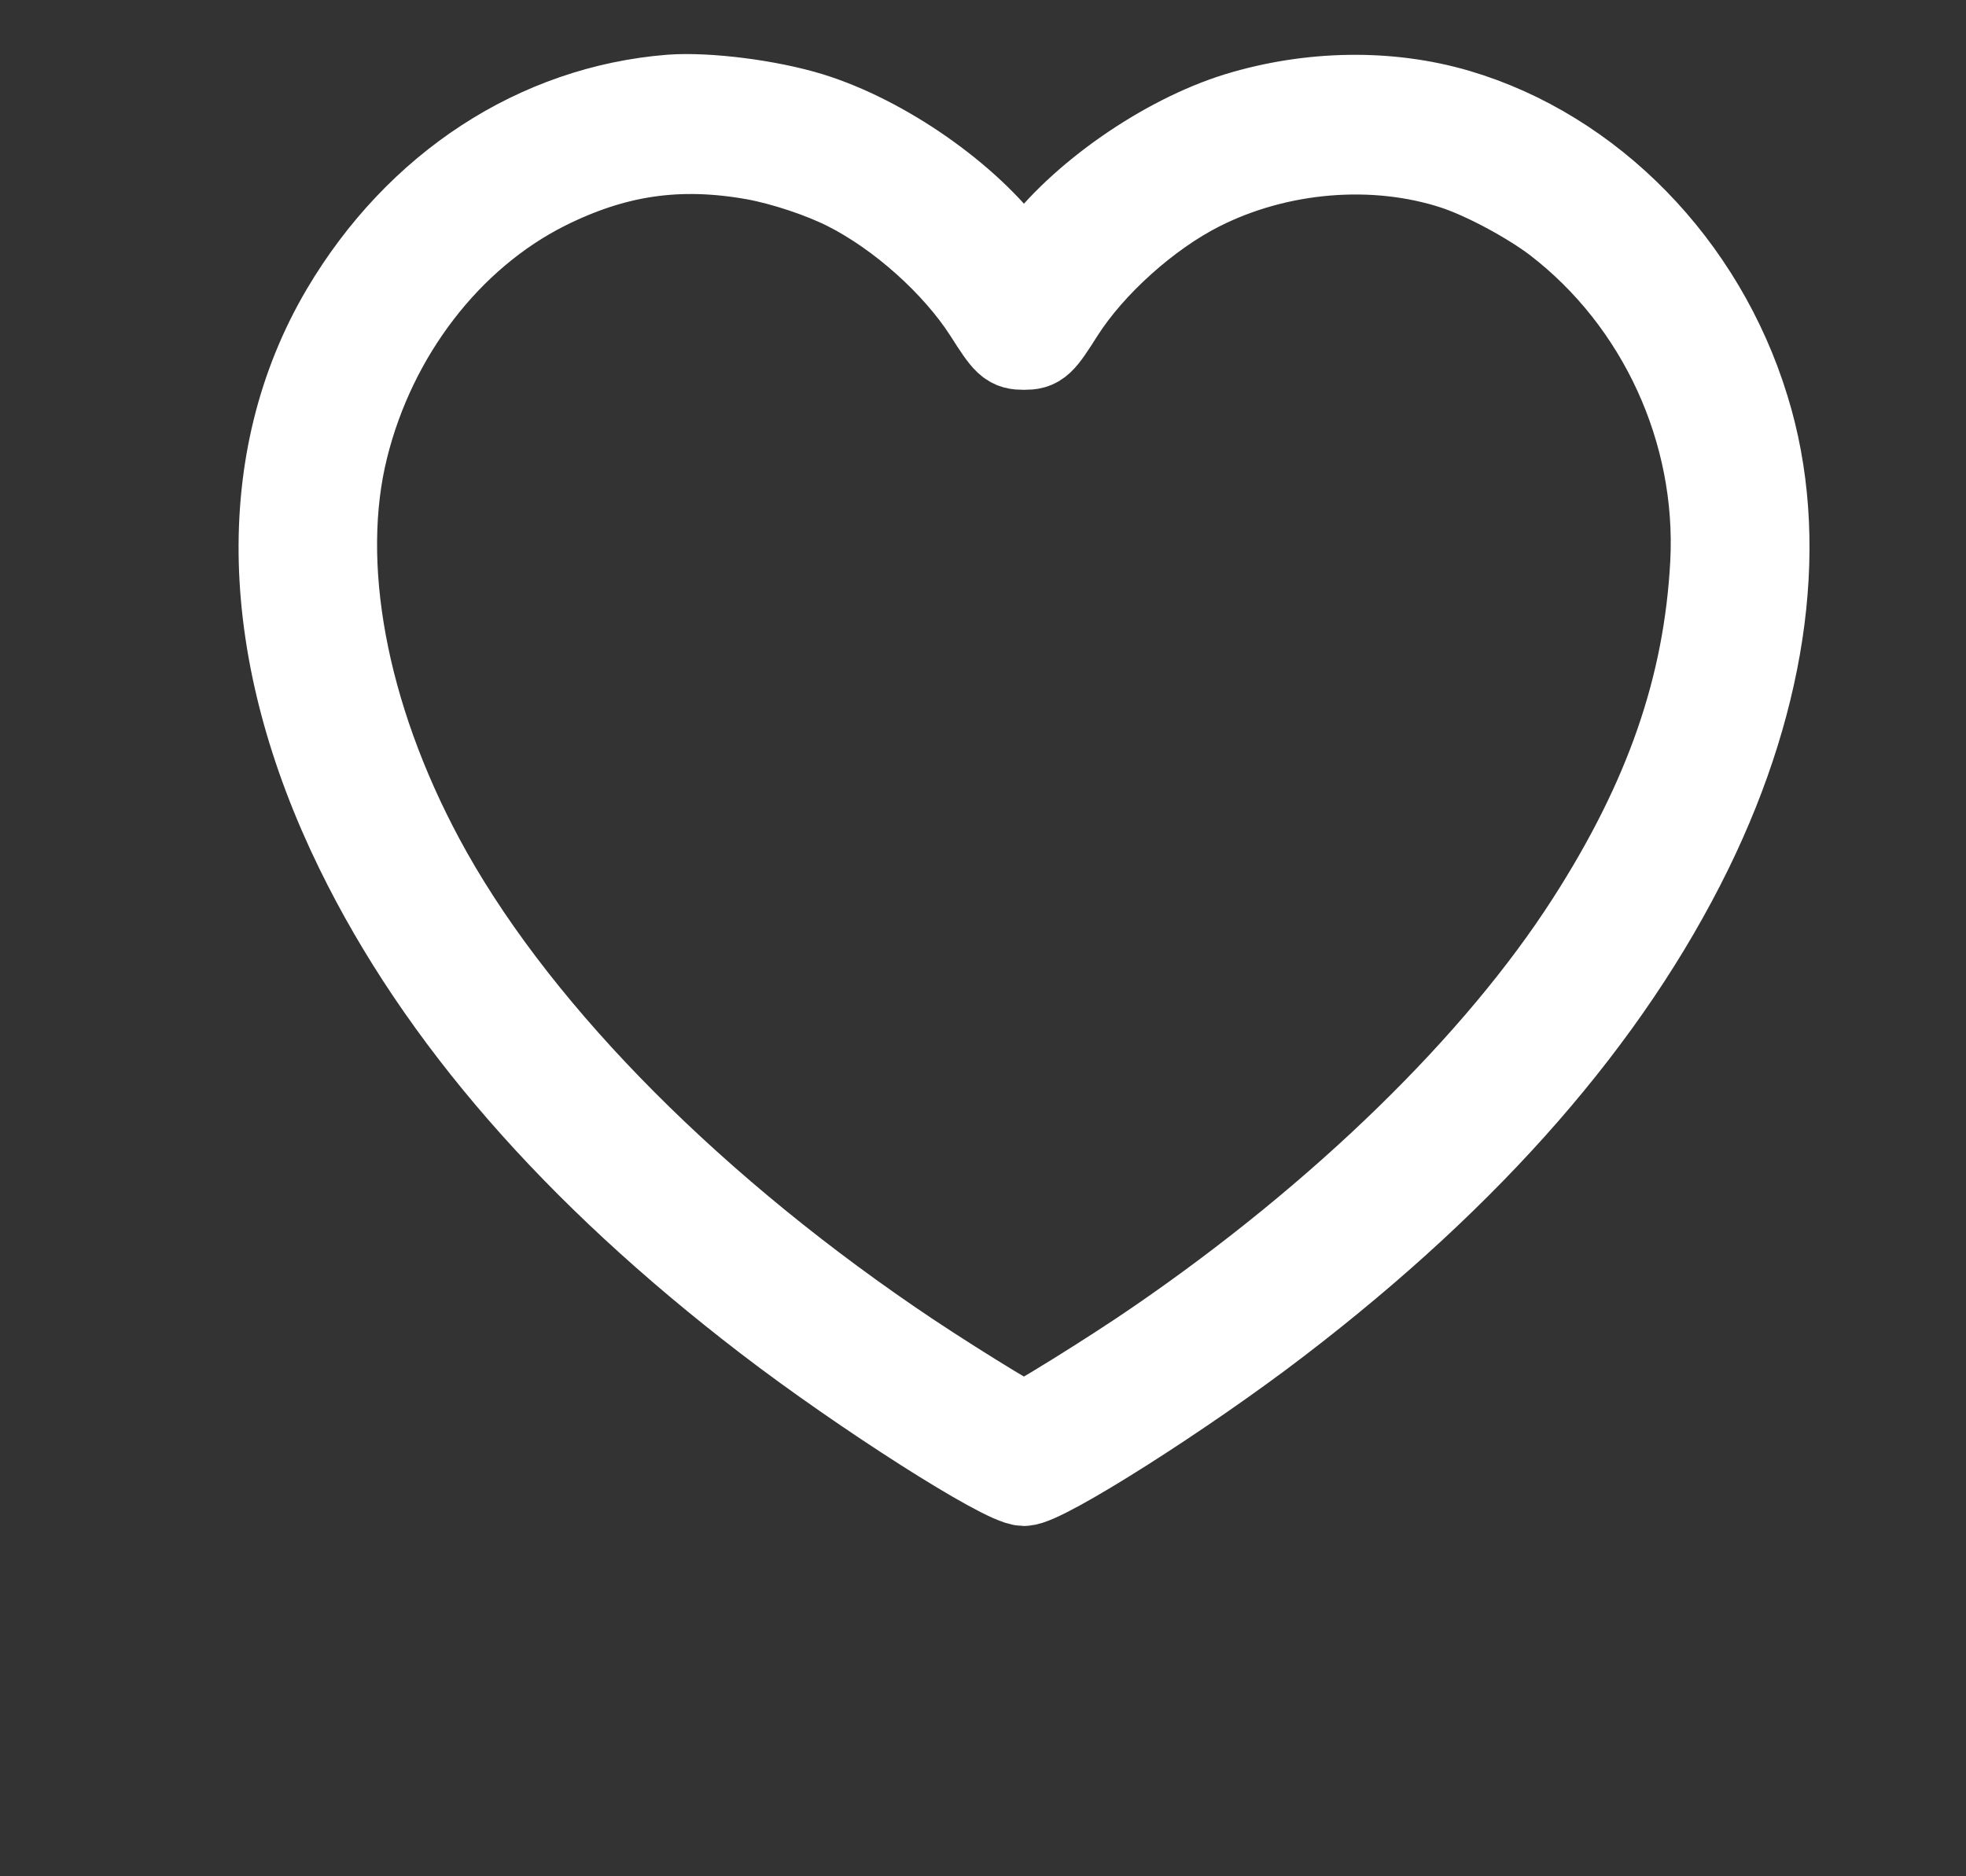 <?xml version="1.0" encoding="UTF-8"?> <svg xmlns="http://www.w3.org/2000/svg" width="22" height="21" viewBox="0 0 22 21" fill="none"><rect x="0" y="0" width="22" height="21" fill="#333333" stroke="none"/><path d="M7.505 1.111C6.018 1.23 4.686 2.098 3.863 3.491C2.887 5.147 2.942 7.292 4.025 9.507C4.935 11.368 6.449 13.107 8.591 14.751C9.66 15.572 11.241 16.579 11.458 16.579C11.672 16.579 13.254 15.576 14.294 14.777C16.452 13.124 17.978 11.371 18.892 9.507C19.747 7.758 19.971 6.018 19.524 4.576C19.035 2.979 17.797 1.715 16.303 1.273C15.538 1.048 14.666 1.062 13.856 1.309C13.033 1.563 12.094 2.22 11.62 2.87C11.539 2.979 11.468 3.068 11.458 3.068C11.449 3.068 11.377 2.979 11.296 2.87C10.823 2.22 9.883 1.563 9.06 1.309C8.597 1.167 7.913 1.081 7.505 1.111ZM8.445 1.738C8.775 1.798 9.209 1.943 9.488 2.085C10.088 2.388 10.707 2.946 11.053 3.484C11.277 3.837 11.306 3.863 11.458 3.863C11.611 3.863 11.64 3.837 11.863 3.484C12.207 2.946 12.832 2.385 13.419 2.088C14.3 1.642 15.383 1.553 16.287 1.85C16.627 1.963 17.123 2.23 17.424 2.458C18.597 3.359 19.268 4.821 19.19 6.306C19.116 7.695 18.678 8.956 17.793 10.332C16.769 11.926 15.029 13.622 12.965 15.038C12.453 15.391 11.51 15.975 11.458 15.975C11.406 15.975 10.463 15.391 9.952 15.038C7.576 13.411 5.681 11.454 4.699 9.622C3.834 8.008 3.519 6.315 3.846 5.005C4.164 3.725 5.007 2.629 6.095 2.081C6.873 1.692 7.589 1.586 8.445 1.738Z" fill="white" stroke="white"></path></svg> 
